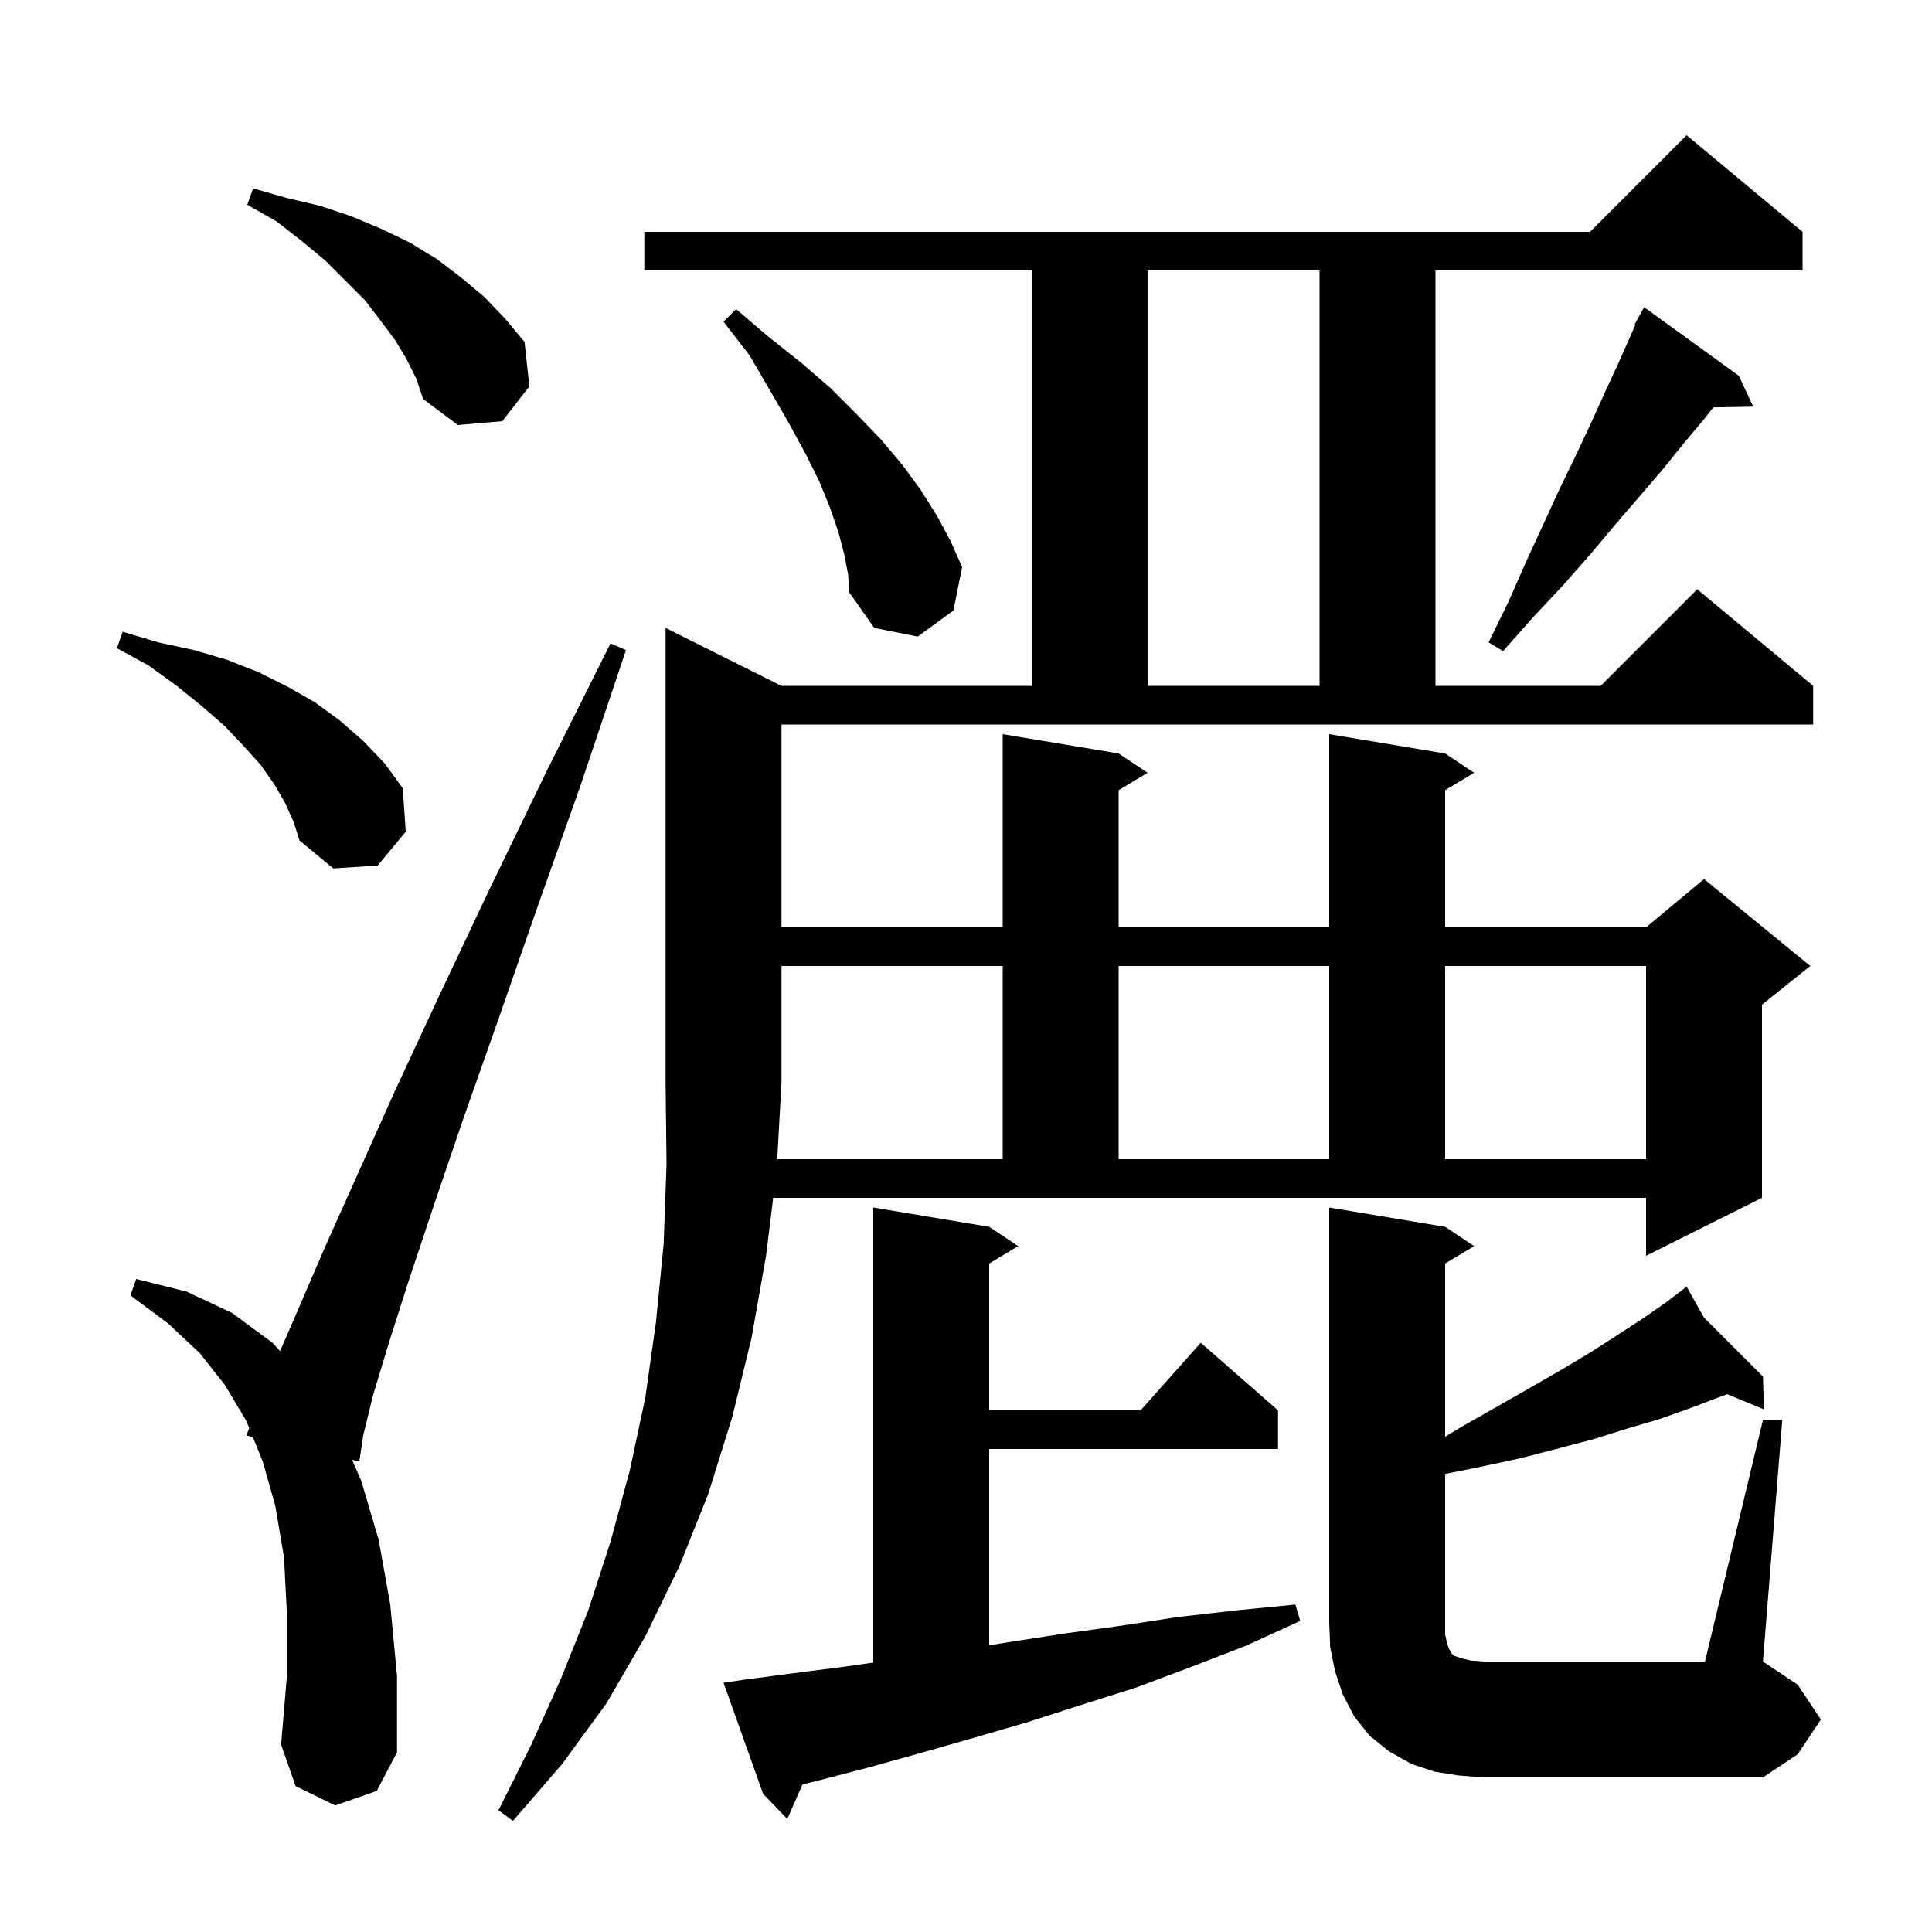 <svg xmlns="http://www.w3.org/2000/svg" xmlns:xlink="http://www.w3.org/1999/xlink" version="1.1" baseProfile="full" viewBox="0 0 200 200" width="200" height="200"><g fill="currentColor"><path d="M 103.8 120.0 L 103.8 100.0 L 80.9 100.0 L 80.9 112.0 L 80.46 120.0 Z M 76.9 173.9 L 82.2 173.2 L 87.7 172.5 L 90.4 172.107 L 90.4 125.0 L 102.4 127.0 L 105.4 129.0 L 102.4 130.8 L 102.4 146.0 L 118.078 146.0 L 124.3 139.0 L 132.3 146.0 L 132.3 150.0 L 102.4 150.0 L 102.4 170.321 L 104.4 170.0 L 110.2 169.1 L 116.0 168.3 L 121.9 167.4 L 128.0 166.7 L 134.1 166.1 L 134.6 167.8 L 128.9 170.4 L 123.2 172.6 L 117.6 174.7 L 111.9 176.5 L 106.3 178.3 L 100.8 179.9 L 95.2 181.5 L 89.8 183.0 L 84.4 184.4 L 83.073 184.719 L 81.5 188.3 L 79.0 185.7 L 74.9 174.2 Z M 151.0 183.8 L 148.5 183.4 L 146.1 182.6 L 143.8 181.3 L 141.8 179.7 L 140.2 177.7 L 139.0 175.4 L 138.2 173.0 L 137.7 170.5 L 137.6 168.0 L 137.6 125.0 L 149.6 127.0 L 152.6 129.0 L 149.6 130.8 L 149.6 148.729 L 151.3 147.7 L 155.0 145.6 L 158.5 143.6 L 161.8 141.7 L 164.8 139.9 L 167.6 138.1 L 170.2 136.4 L 172.5 134.8 L 173.783 133.822 L 173.7 133.7 L 173.805 133.805 L 174.6 133.2 L 176.396 136.396 L 182.5 142.5 L 182.6 145.9 L 178.803 144.329 L 177.8 144.7 L 174.9 145.8 L 171.8 146.9 L 168.4 147.9 L 164.9 149.0 L 161.1 150.0 L 157.2 151.0 L 153.0 151.9 L 149.6 152.58 L 149.6 169.2 L 149.8 170.1 L 150.0 170.7 L 150.2 171.0 L 150.3 171.2 L 150.5 171.4 L 151.4 171.7 L 152.3 171.9 L 153.6 172.0 L 176.5 172.0 L 182.5 147.0 L 184.5 147.0 L 182.5 172.0 L 186.1 174.4 L 188.5 178.0 L 186.1 181.6 L 182.5 184.0 L 153.6 184.0 Z M 34.7 186.9 L 30.6 184.9 L 29.1 180.6 L 29.7 173.5 L 29.7 167.0 L 29.4 161.2 L 28.5 155.9 L 27.2 151.3 L 26.17 148.755 L 25.5 148.6 L 25.799 147.84 L 25.5 147.1 L 23.3 143.4 L 20.7 140.1 L 17.4 137.0 L 13.5 134.1 L 14.1 132.4 L 19.3 133.7 L 24.0 135.9 L 28.2 139.0 L 28.995 139.859 L 30.8 135.7 L 33.6 129.2 L 37.0 121.6 L 40.9 112.9 L 45.5 103.0 L 50.7 92.0 L 56.6 79.8 L 63.2 66.6 L 64.8 67.3 L 60.1 81.3 L 55.6 94.0 L 51.6 105.5 L 48.0 115.7 L 44.9 124.8 L 42.3 132.6 L 40.2 139.2 L 38.6 144.5 L 37.6 148.6 L 37.2 151.3 L 36.452 151.127 L 37.4 153.3 L 39.2 159.4 L 40.4 166.1 L 41.1 173.5 L 41.1 181.4 L 39.0 185.4 Z M 115.8 100.0 L 115.8 120.0 L 137.6 120.0 L 137.6 100.0 Z M 149.6 100.0 L 149.6 120.0 L 170.4 120.0 L 170.4 100.0 Z M 29.5 83.1 L 28.4 81.2 L 27.0 79.2 L 25.2 77.2 L 23.2 75.1 L 20.9 73.1 L 18.3 71.0 L 15.4 68.9 L 12.1 67.1 L 12.7 65.4 L 16.4 66.5 L 20.1 67.3 L 23.5 68.3 L 26.8 69.6 L 29.8 71.1 L 32.6 72.7 L 35.2 74.6 L 37.6 76.7 L 39.8 79.0 L 41.7 81.6 L 42.0 86.1 L 39.1 89.6 L 34.5 89.9 L 31.0 87.0 L 30.4 85.1 Z M 118.8 28.0 L 118.8 71.0 L 136.6 71.0 L 136.6 28.0 Z M 180.0 38.9 L 181.5 42.1 L 177.362 42.171 L 176.4 43.4 L 174.3 45.9 L 172.2 48.5 L 169.8 51.3 L 167.3 54.2 L 164.7 57.3 L 161.8 60.6 L 158.7 63.9 L 155.6 67.4 L 154.1 66.5 L 156.2 62.2 L 158.0 58.1 L 159.8 54.2 L 161.5 50.5 L 163.2 47.0 L 164.7 43.8 L 166.1 40.7 L 167.4 37.9 L 168.6 35.2 L 169.286 33.642 L 169.2 33.6 L 170.2 31.8 Z M 87.4 57.4 L 86.8 55.1 L 85.9 52.5 L 84.8 49.8 L 83.3 46.8 L 81.6 43.7 L 79.7 40.4 L 77.6 36.8 L 74.9 33.3 L 76.2 32.0 L 79.6 34.9 L 83.0 37.6 L 86.0 40.2 L 88.7 42.9 L 91.2 45.5 L 93.4 48.1 L 95.3 50.7 L 97.0 53.4 L 98.4 56.0 L 99.6 58.7 L 98.7 63.2 L 95.0 65.9 L 90.5 65.0 L 87.9 61.3 L 87.8 59.5 Z M 42.1 37.2 L 40.9 35.2 L 39.4 33.2 L 37.8 31.1 L 33.7 27.0 L 31.3 25.0 L 28.6 22.9 L 25.6 21.2 L 26.2 19.5 L 29.7 20.5 L 33.1 21.3 L 36.4 22.4 L 39.5 23.7 L 42.4 25.1 L 45.2 26.8 L 47.7 28.7 L 50.1 30.7 L 52.3 33.0 L 54.3 35.4 L 54.8 40.0 L 52.0 43.6 L 47.4 44.0 L 43.8 41.3 L 43.1 39.2 Z M 80.9 96.0 L 103.8 96.0 L 103.8 76.0 L 115.8 78.0 L 118.8 80.0 L 115.8 81.8 L 115.8 96.0 L 137.6 96.0 L 137.6 76.0 L 149.6 78.0 L 152.6 80.0 L 149.6 81.8 L 149.6 96.0 L 170.4 96.0 L 176.4 91.0 L 187.4 100.0 L 182.4 104.0 L 182.4 124.0 L 170.4 130.0 L 170.4 124.0 L 80.042 124.0 L 79.3 130.0 L 77.8 138.5 L 75.8 146.7 L 73.3 154.7 L 70.3 162.2 L 66.8 169.4 L 62.8 176.3 L 58.2 182.6 L 53.1 188.5 L 51.6 187.4 L 55.0 180.6 L 58.1 173.7 L 60.9 166.7 L 63.2 159.6 L 65.2 152.2 L 66.8 144.7 L 67.9 136.9 L 68.7 128.8 L 69.0 120.5 L 68.9 112.0 L 68.9 65.0 L 80.9 71.0 L 106.8 71.0 L 106.8 28.0 L 66.7 28.0 L 66.7 24.0 L 164.6 24.0 L 174.6 14.0 L 186.6 24.0 L 186.6 28.0 L 148.6 28.0 L 148.6 71.0 L 165.7 71.0 L 175.7 61.0 L 187.7 71.0 L 187.7 75.0 L 80.9 75.0 Z "/></g></svg>
